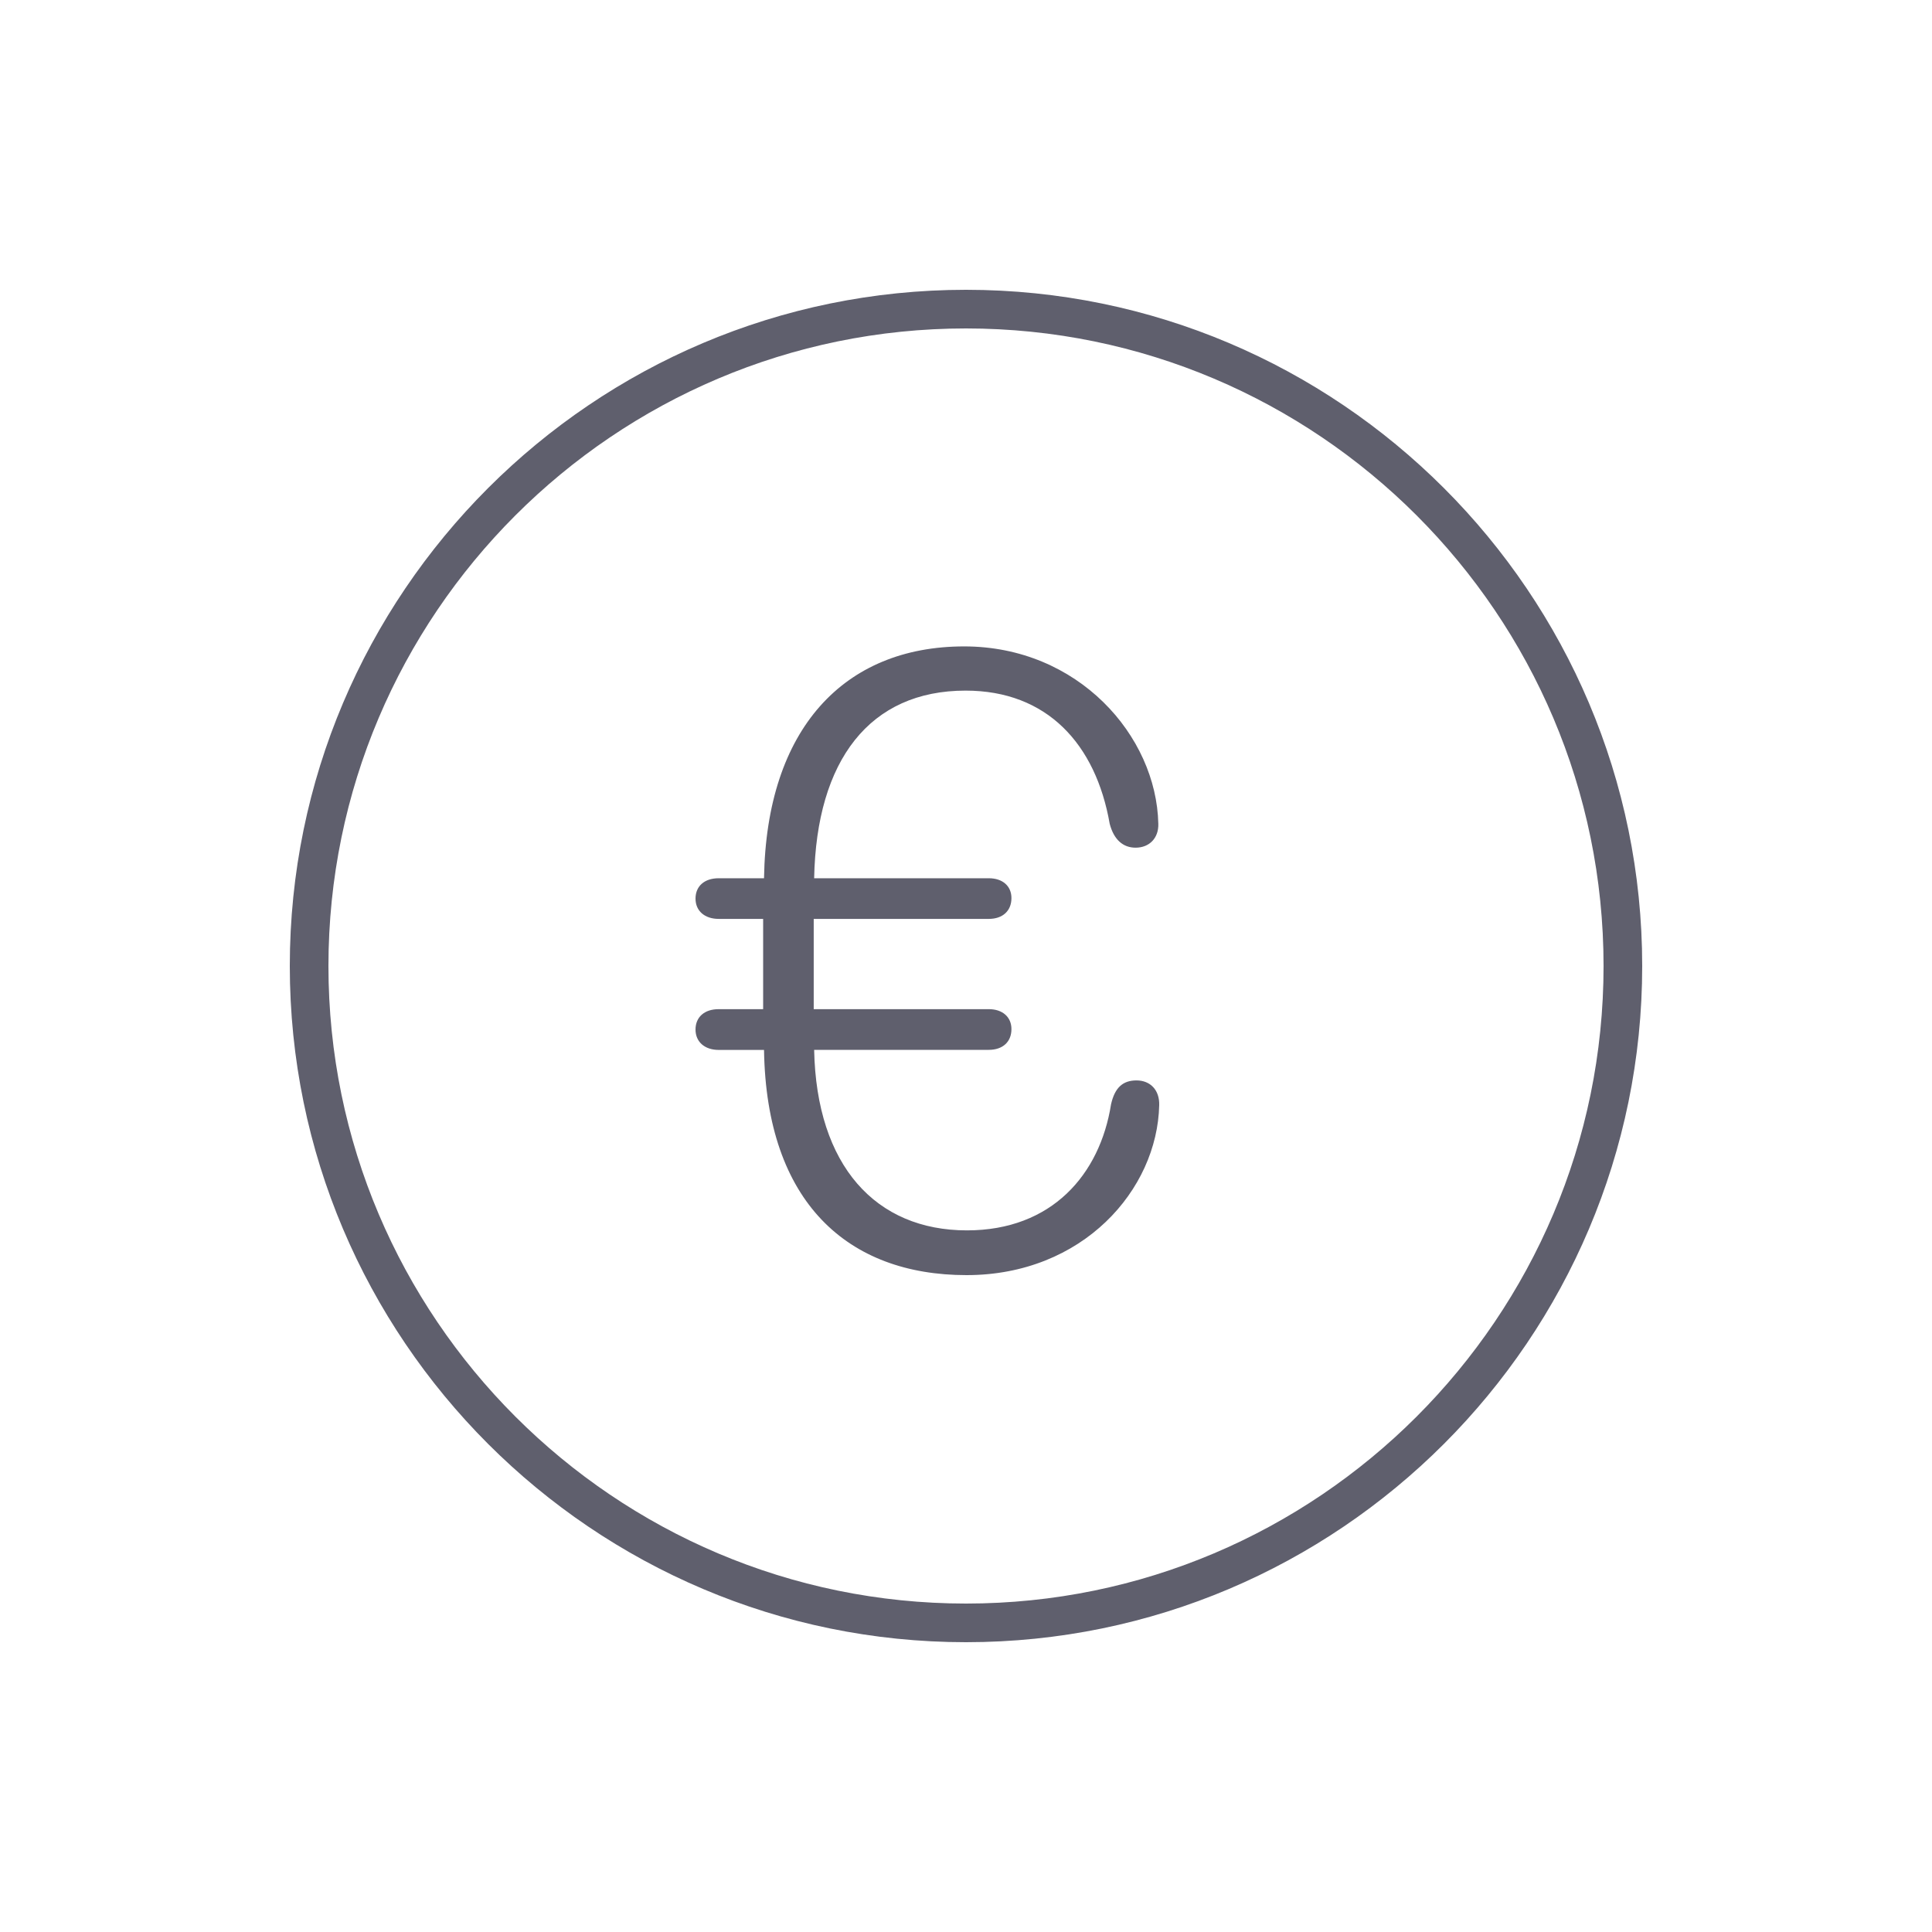 <?xml version="1.0" encoding="UTF-8"?>
<svg xmlns="http://www.w3.org/2000/svg" width="50" height="50" viewBox="0 0 50 50" fill="none">
  <path d="M25 7.5C15.351 7.5 7.5 15.351 7.5 25C7.5 34.649 15.351 42.5 25 42.5C34.649 42.5 42.5 34.649 42.5 25C42.5 15.351 34.649 7.5 25 7.5ZM25 8.5C34.098 8.5 41.5 15.902 41.5 25C41.5 34.098 34.098 41.5 25 41.5C15.902 41.5 8.5 34.098 8.5 25C8.5 15.902 15.902 8.5 25 8.5ZM24.953 16.729C21.848 16.729 19.833 18.858 19.773 22.729H18.6C18.229 22.729 18 22.935 18 23.256C18 23.577 18.24 23.781 18.6 23.781H19.75V26.117H18.6C18.229 26.117 18 26.323 18 26.645C18 26.965 18.24 27.172 18.6 27.172H19.773C19.833 31.122 21.945 33 25.014 33C28.023 33 29.952 30.791 30 28.602C30.012 28.213 29.772 27.961 29.412 27.961C29.053 27.961 28.85 28.154 28.754 28.578C28.466 30.398 27.219 31.842 25.025 31.842C22.663 31.842 21.13 30.17 21.07 27.17H25.59C25.949 27.17 26.176 26.965 26.176 26.633C26.176 26.324 25.95 26.117 25.59 26.117H21.059V23.781H25.59C25.949 23.781 26.176 23.574 26.176 23.242C26.176 22.933 25.95 22.729 25.59 22.729H21.07C21.13 19.672 22.509 17.873 24.99 17.873C27.1 17.873 28.359 19.259 28.719 21.32C28.827 21.732 29.065 21.938 29.389 21.938C29.748 21.938 29.989 21.686 29.977 21.32C29.929 19.042 27.902 16.729 24.953 16.729Z" fill="#5F5F6D"></path>
</svg>
